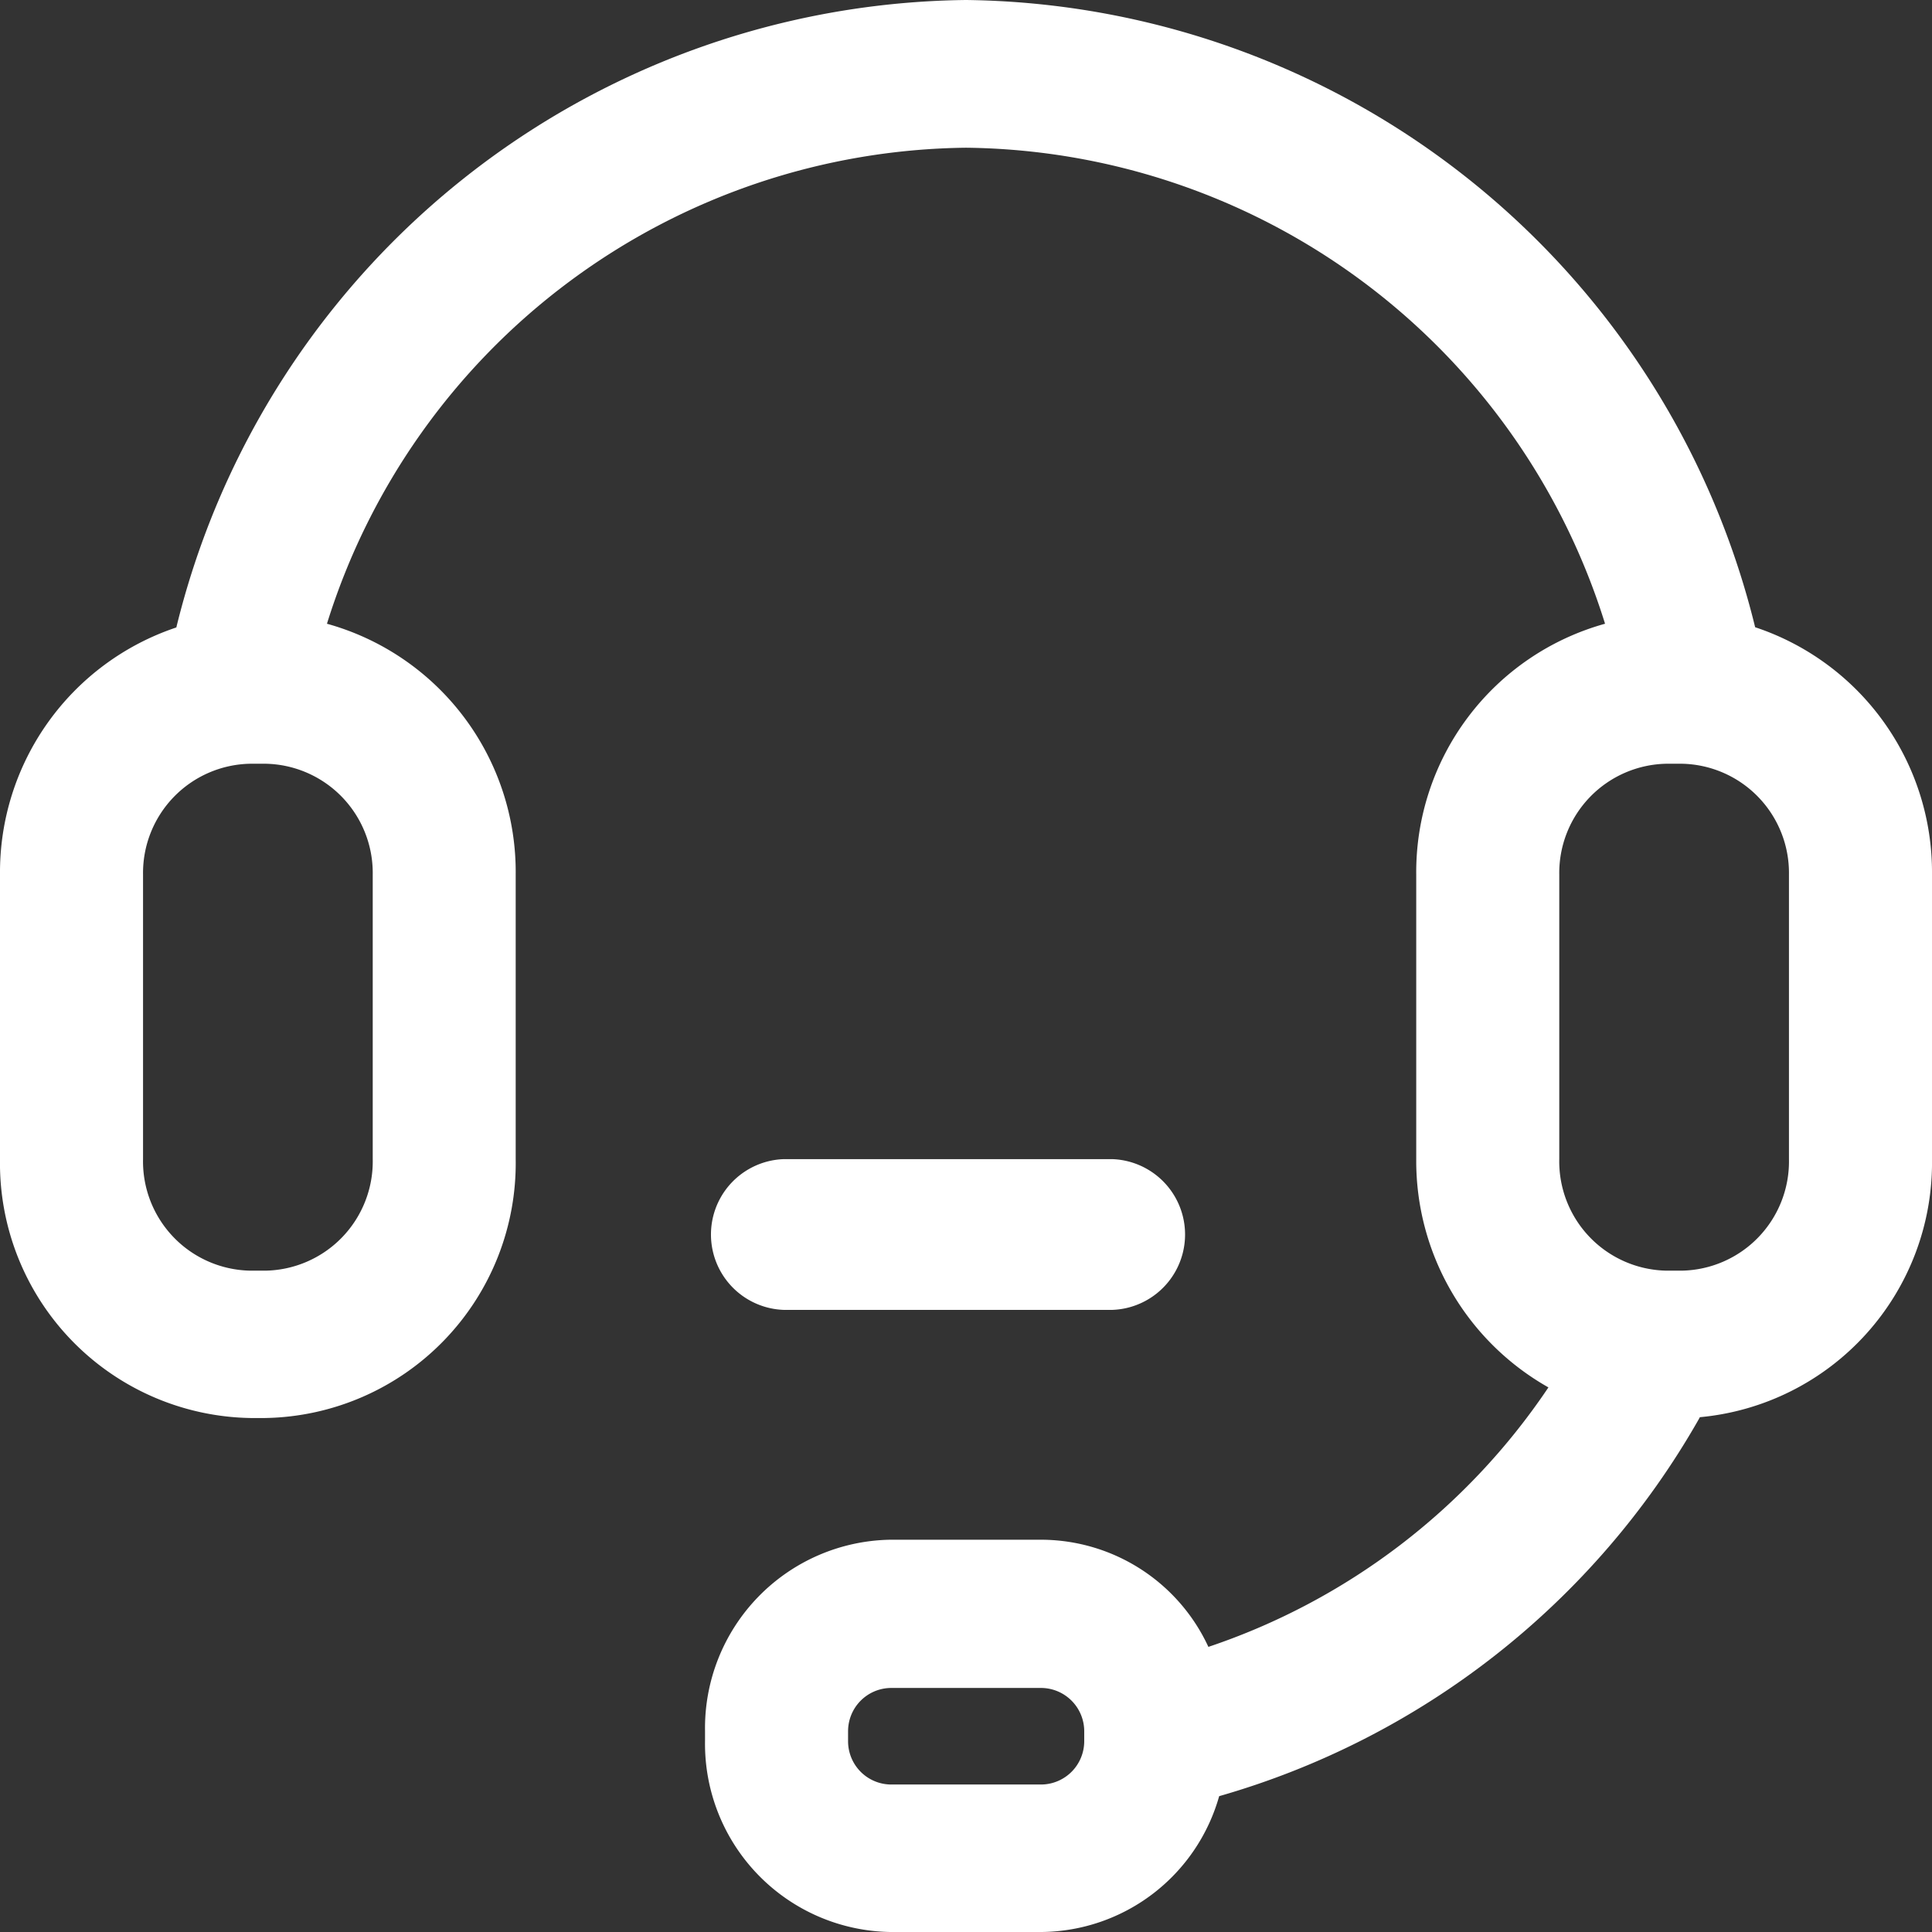 <svg xmlns="http://www.w3.org/2000/svg" width="26" height="26" viewBox="0 0 26 26">
  <rect x="0" y="0" width="26" height="26" fill="#333333" stroke="none"/>
  <defs>
    <style>
      .cls-1 {
        fill: #fff;
      }

      .cls-2 {
        fill: #fff;
      }
    </style>
  </defs>
  <g id="组_2781" data-name="组 2781" transform="translate(-85.438 -102.138)">
    <path id="联合_9" data-name="联合 9" class="cls-1" d="M11.978,26a2.534,2.534,0,0,1-2.49-2.574v-.131a2.535,2.535,0,0,1,2.49-2.574h2.048a2.485,2.485,0,0,1,2.236,1.442,8.934,8.934,0,0,0,4.576-3.492A3.5,3.5,0,0,1,19.059,15.6V11.769A3.469,3.469,0,0,1,21.6,8.394,9.111,9.111,0,0,0,13,1.988,9.114,9.114,0,0,0,4.4,8.394,3.467,3.467,0,0,1,6.94,11.769V15.6A3.43,3.43,0,0,1,3.57,19.083h-.2A3.43,3.43,0,0,1,0,15.6V11.769A3.475,3.475,0,0,1,2.373,8.444,11.068,11.068,0,0,1,13,0,11.069,11.069,0,0,1,23.62,8.441,3.475,3.475,0,0,1,26,11.769V15.6a3.44,3.44,0,0,1-3.124,3.472l-.019.035a10.868,10.868,0,0,1-6.45,5.065A2.508,2.508,0,0,1,14.022,26Zm-.565-2.7v.131a.582.582,0,0,0,.565.584h2.048a.583.583,0,0,0,.565-.584V23.3a.583.583,0,0,0-.565-.584H11.978A.582.582,0,0,0,11.413,23.3Zm9.571-11.529V15.6A1.47,1.47,0,0,0,22.43,17.1h.2A1.47,1.47,0,0,0,24.075,15.6V11.769a1.47,1.47,0,0,0-1.445-1.491h-.2A1.47,1.47,0,0,0,20.984,11.769Zm-19.059,0V15.6A1.47,1.47,0,0,0,3.371,17.1h.2A1.47,1.47,0,0,0,5.016,15.6V11.769A1.47,1.47,0,0,0,3.57,10.278h-.2A1.47,1.47,0,0,0,1.925,11.769Z" transform="translate(85.438 102.138)"/>
    <path id="路径_22" data-name="路径 22" class="cls-2" d="M407.1,598.929h-4.414a1.015,1.015,0,0,1,0-2.029H407.1a1.015,1.015,0,0,1,0,2.029Z" transform="translate(-306.697 -479.163)"/>
  </g>
</svg>
